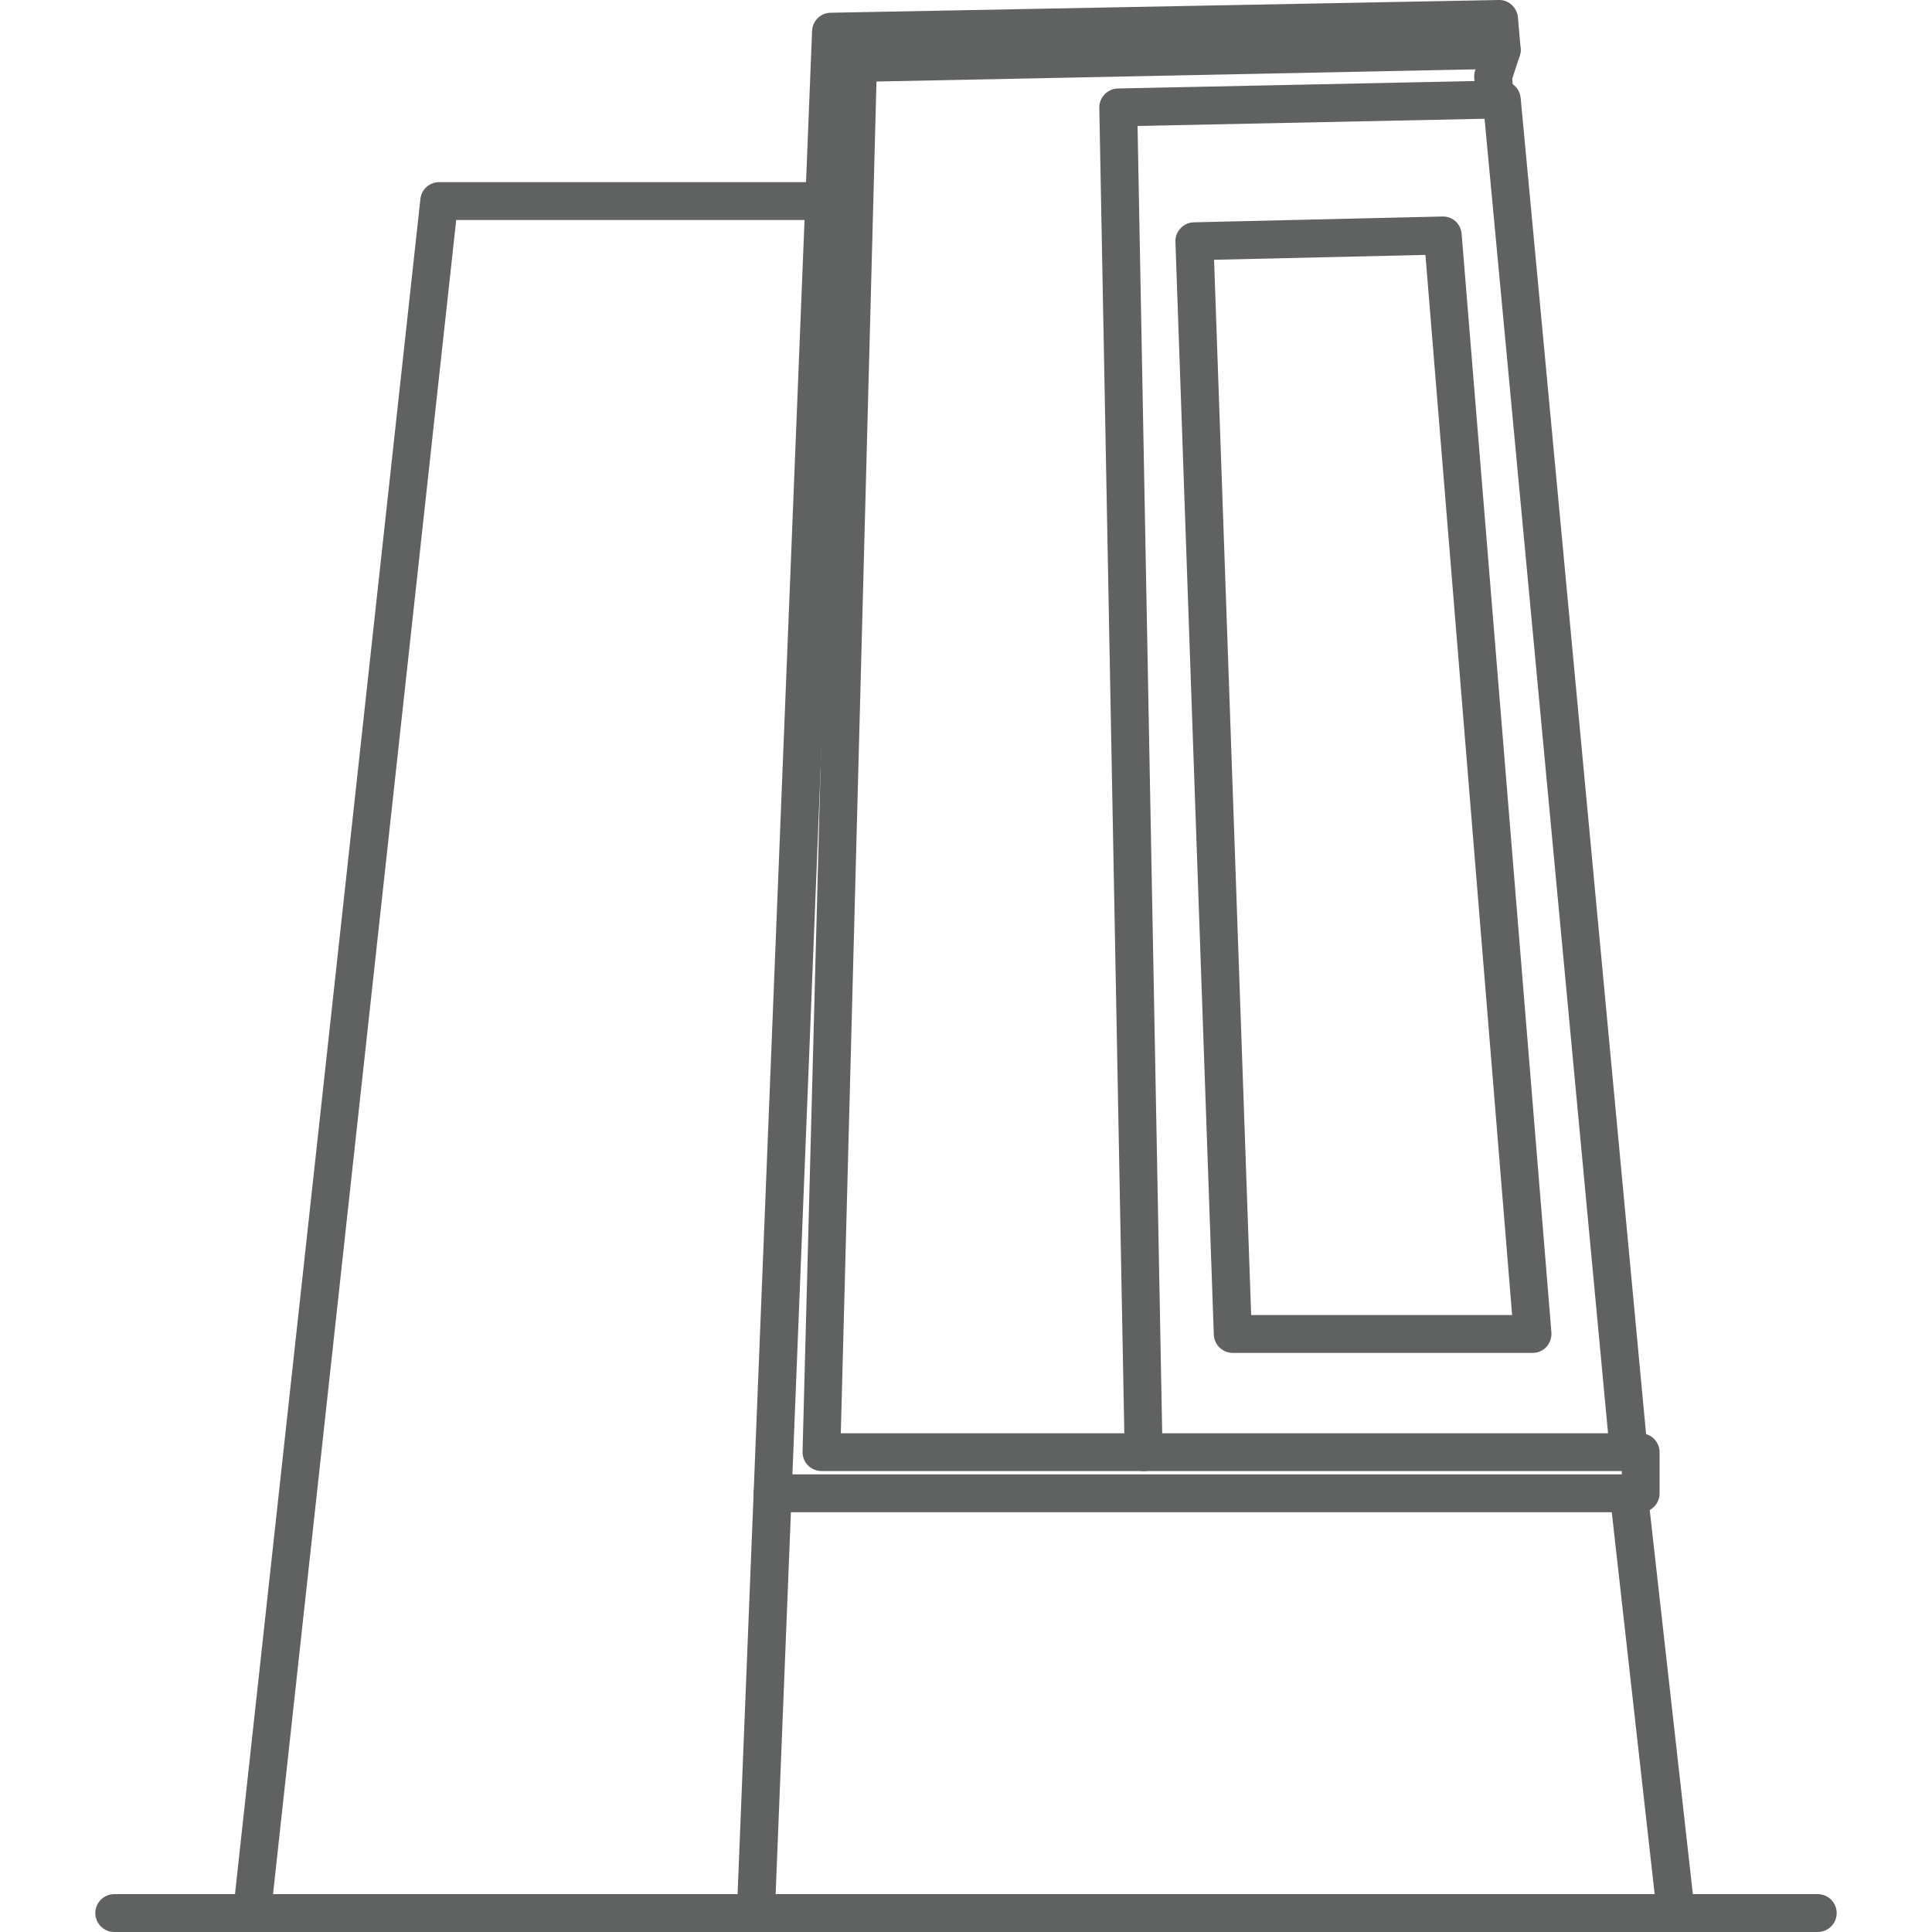 <?xml version="1.0" encoding="UTF-8"?>
<svg xmlns="http://www.w3.org/2000/svg" width="150" height="150" viewBox="0 0 150 150">
  <g id="uuid-fdddc50d-e11e-46f9-8fc2-07a4cdbc6992" data-name="flecha blanca"/>
  <g id="uuid-2d8484f1-0182-4d41-86c3-4641b44a3ac2" data-name="flecha celeste"/>
  <g id="uuid-a484bbe9-8418-4ef3-a75d-38bd0e91c2ff" data-name="negocios"/>
  <g id="uuid-75810c10-5860-42b0-b386-acecff928326" data-name="empleadores"/>
  <g id="uuid-bc5c78b3-a007-4985-8454-7e0f6d2839a7" data-name="universidades"/>
  <g id="uuid-6fdeb252-d27f-4de7-9239-43232fee4a4c" data-name="internacional"/>
  <g id="uuid-6a95bab7-bd58-4a9c-8454-d6211cb4056c" data-name="inversion"/>
  <g id="uuid-5fcef8ef-9704-44fb-b574-5deba10987a4" data-name="sede 1"/>
  <g id="uuid-51bec42d-126a-46e4-9098-5bf9e5ac6305" data-name="sede 2"/>
  <g id="uuid-93dc1337-ee9f-40c6-97f5-e55763913a2e" data-name="sede 3"/>
  <g id="uuid-8d1eef34-ca47-43c9-b27b-b183bd0d204b" data-name="sede4"/>
  <g id="uuid-e84076b4-4e65-456a-b059-51fb12ac55fb" data-name="sede 5"/>
  <g id="uuid-66aba00b-b302-4b28-9a42-264da89992b1" data-name="sede 6">
    <g>
      <path d="M19.56,150c-.05,0-.11,0-.16,0-.81-.09-1.39-.81-1.3-1.62L32.64,15.45c.08-.75,.71-1.31,1.46-1.31h29.67c.81,0,1.47,.66,1.47,1.47s-.66,1.47-1.47,1.47h-28.35l-14.4,131.61c-.08,.75-.72,1.31-1.46,1.31" style="fill: #606161;"/>
      <path d="M58.68,150s-.04,0-.06,0c-.81-.03-1.44-.72-1.41-1.53L63.05,2.4c.03-.78,.66-1.4,1.44-1.41L116.36,0c.75-.03,1.42,.57,1.49,1.34l.21,2.4c.02,.2,0,.4-.07,.59l-.58,1.78,.11,1.44c.06,.81-.55,1.51-1.36,1.57-.83,.07-1.52-.55-1.57-1.36l-.13-1.72c-.01-.19,0-.38,.07-.57l.58-1.77-.06-.73-49.11,.93-5.78,144.69c-.03,.79-.68,1.41-1.47,1.41" style="fill: #606161;"/>
      <path d="M127.39,117.41H59.98c-.81,0-1.47-.66-1.47-1.47s.66-1.47,1.47-1.47H125.92v-.26H63.78c-.4,0-.78-.16-1.05-.44-.28-.28-.43-.67-.42-1.06l2.84-107.87c.02-.79,.66-1.42,1.44-1.43l49.97-1.01c.84,.05,1.48,.63,1.5,1.44,.02,.81-.63,1.48-1.44,1.5l-48.57,.99-2.77,104.95h62.1c.81,0,1.47,.66,1.47,1.47v3.2c0,.81-.66,1.47-1.47,1.47" style="fill: #606161;"/>
      <path d="M126.46,114.22c-.75,0-1.39-.57-1.46-1.33L115.26,9.22l-26.94,.56,1.94,102.94c.01,.81-.63,1.48-1.44,1.5-.75,0-1.48-.63-1.5-1.44l-1.97-104.41c-.01-.81,.63-1.48,1.44-1.5l29.77-.62c.77,.01,1.42,.57,1.5,1.33l9.86,105.03c.08,.81-.52,1.53-1.33,1.6-.05,0-.09,0-.14,0" style="fill: #606161;"/>
      <path d="M118.98,105.04h-23.27c-.79,0-1.44-.63-1.47-1.42l-2.98-84.84c-.02-.39,.13-.78,.4-1.06,.27-.29,.64-.45,1.04-.46l19.28-.45c.8-.03,1.44,.57,1.5,1.35l6.97,85.29c.03,.41-.11,.81-.38,1.12-.28,.3-.67,.47-1.08,.47m-21.85-2.94h20.26l-6.73-82.31-16.41,.38,2.88,81.93Z" style="fill: #606161;"/>
      <path d="M130.11,150c-.74,0-1.38-.56-1.46-1.31l-3.66-32.59c-.09-.81,.49-1.53,1.3-1.62,.81-.07,1.54,.49,1.63,1.3l3.66,32.59c.09,.81-.49,1.54-1.3,1.63-.06,0-.11,0-.17,0" style="fill: #606161;"/>
      <path d="M141.13,150H8.87c-.81,0-1.47-.66-1.47-1.47s.66-1.47,1.47-1.47H141.13c.81,0,1.47,.66,1.47,1.47s-.66,1.47-1.47,1.47" style="fill: #606161;"/>
    </g>
  </g>
  <g id="uuid-b4b25404-1e2c-427b-aec5-edbc4e74e3cb" data-name="sede 7"/>
  <g id="uuid-ed4fe781-0239-415c-b309-678f10a163c8" data-name="sede 8"/>
</svg>